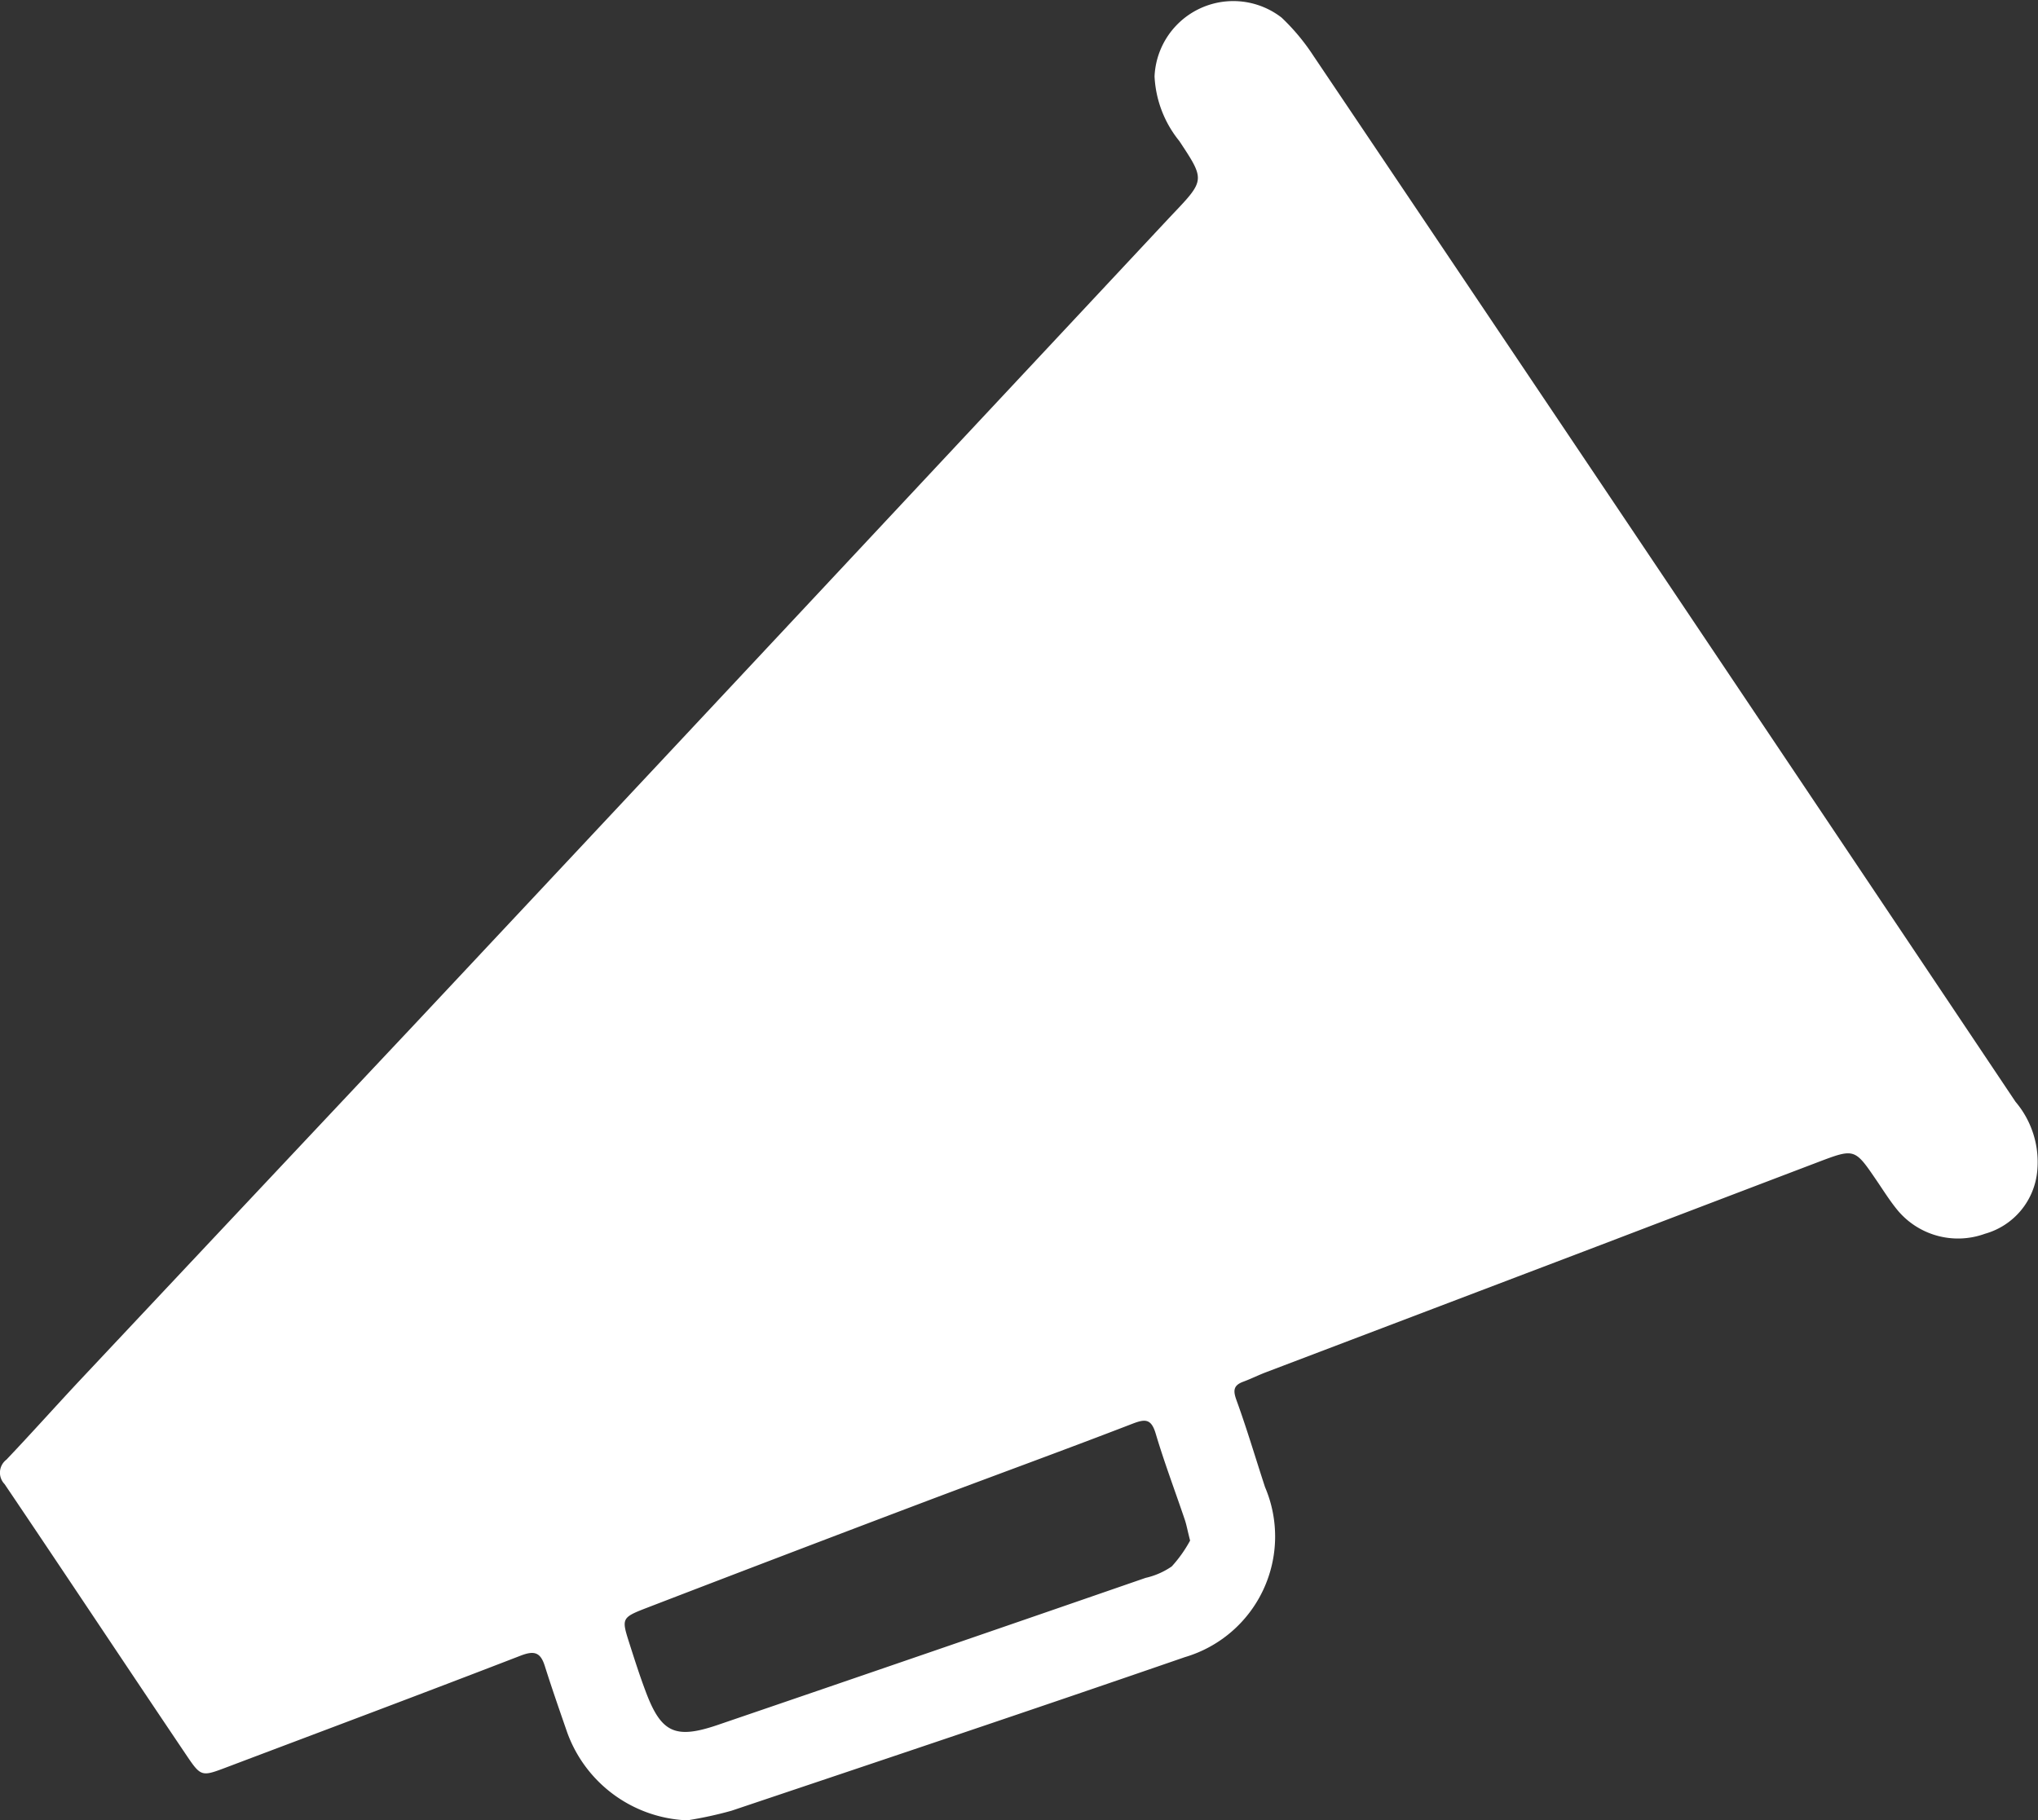 <svg xmlns="http://www.w3.org/2000/svg" width="77.095" height="68.874" viewBox="0 0 77.095 68.874"><rect x="0" y="0" width="77.095" height="68.874" fill="#333333" stroke="none"/><defs><style>.a{fill:#fff;}</style></defs><g transform="translate(-2219.22 -829.446)"><g transform="translate(2219.22 829.446)"><path class="a" d="M2245.22,898.32a5.045,5.045,0,0,1-4.544-3.327c-.29-.838-.582-1.675-.849-2.52-.166-.524-.409-.579-.922-.38-3.689,1.426-7.393,2.813-11.092,4.212-.95.359-.983.378-1.52-.418-2.308-3.424-4.589-6.867-6.9-10.289a.62.62,0,0,1,.071-.926c.937-.986,1.841-2,2.772-2.995q6.341-6.752,12.689-13.5,9.824-10.481,19.631-20.976,4.451-4.758,8.9-9.52l.108-.114c1.245-1.309,1.245-1.31.265-2.789a4.2,4.2,0,0,1-.934-2.441,2.982,2.982,0,0,1,4.806-2.225,8.01,8.01,0,0,1,1.2,1.439q7.968,11.837,15.915,23.69,5.329,7.943,10.649,15.892a3.525,3.525,0,0,1,.823,2.6,2.725,2.725,0,0,1-1.981,2.394,2.977,2.977,0,0,1-3.289-.873c-.3-.36-.549-.763-.814-1.151-.825-1.21-.825-1.214-2.229-.68q-4.085,1.555-8.168,3.115-6.347,2.415-12.694,4.827c-.292.111-.572.252-.865.36-.386.143-.381.35-.247.717.392,1.078.716,2.18,1.074,3.271a4.759,4.759,0,0,1-3.038,6.434c-5.7,1.97-11.424,3.887-17.144,5.809A14.736,14.736,0,0,1,2245.22,898.32Zm19.02-10.585c-.1-.386-.134-.592-.2-.787-.367-1.085-.773-2.158-1.1-3.256-.173-.584-.408-.561-.9-.37-2.616,1.01-5.253,1.968-7.876,2.96q-5.246,1.985-10.481,4c-.962.371-.955.4-.649,1.357.19.595.38,1.191.6,1.776.587,1.584,1.111,1.848,2.724,1.3q8.107-2.768,16.2-5.569a2.846,2.846,0,0,0,.988-.433A4.916,4.916,0,0,0,2264.24,887.735Z" transform="translate(-2219.22 -829.446)"/></g></g></svg>